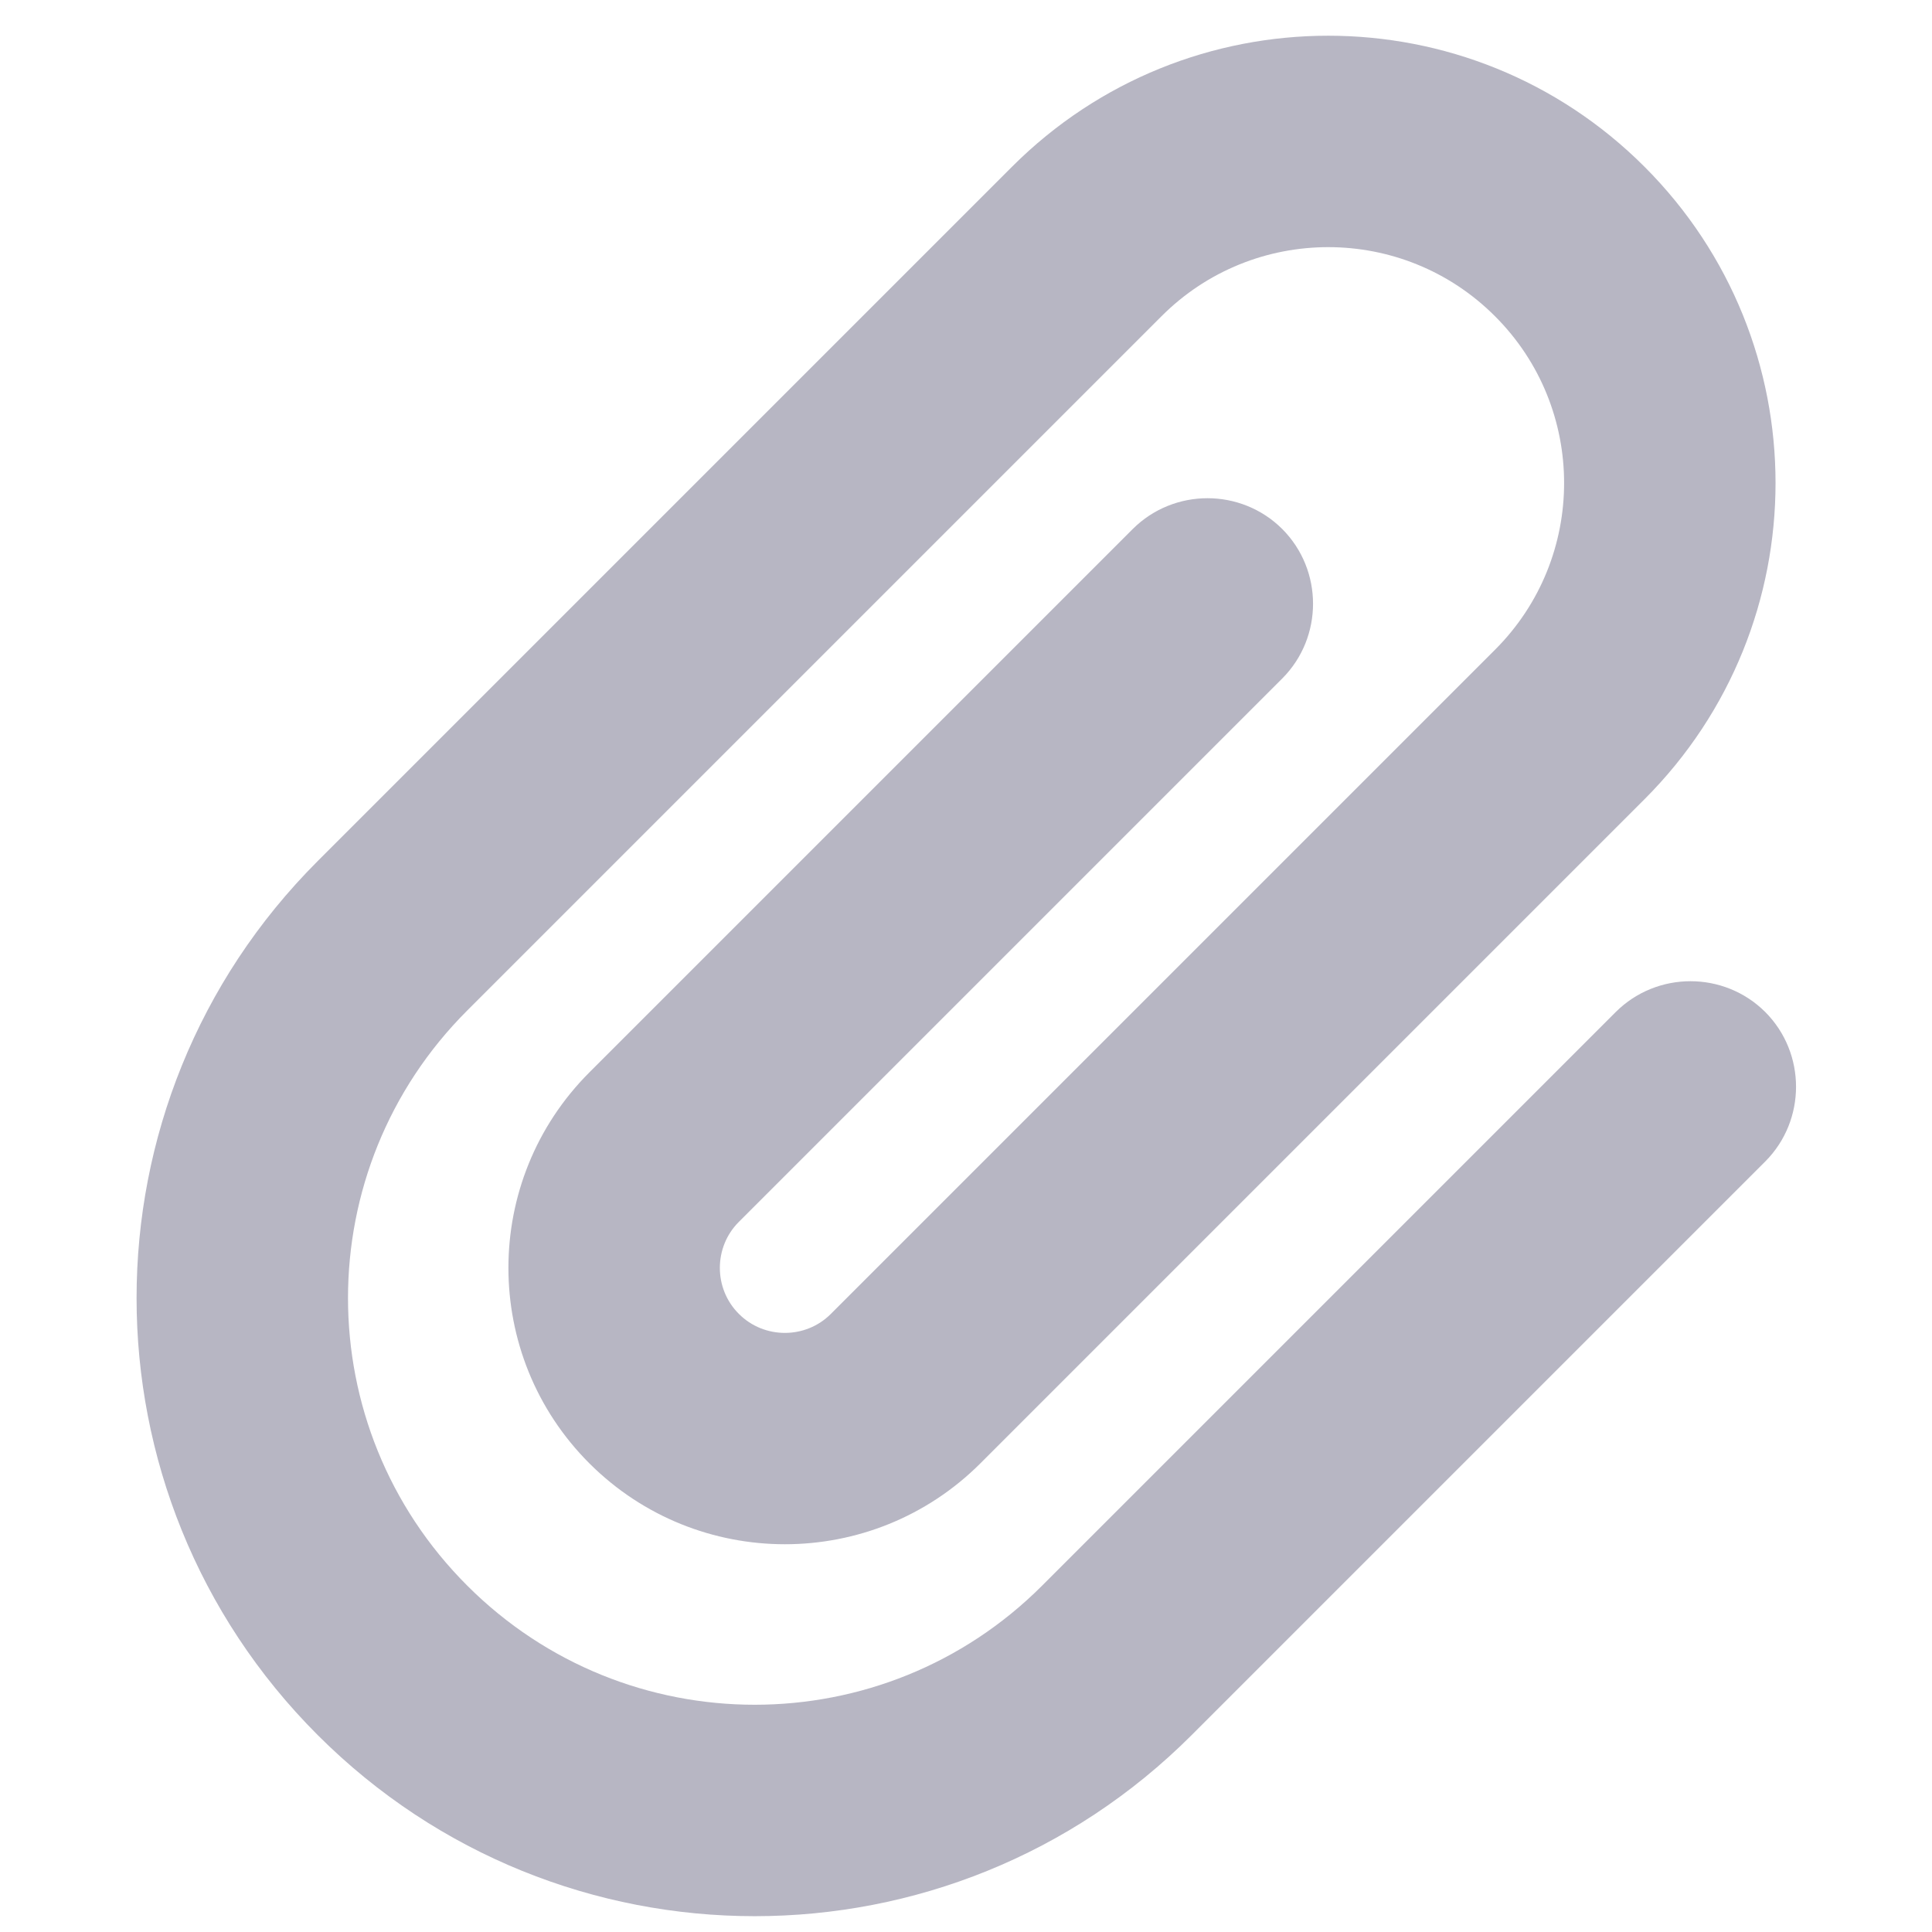 <?xml version="1.0" encoding="UTF-8"?> <svg xmlns="http://www.w3.org/2000/svg" width="16" height="16" viewBox="0 0 16 16" fill="none"><g clip-path="url(#clip0_45_1101)"><path d="M12.381 2.619C11.619 1.856 10.381 1.856 9.619 2.619L3.869 8.369C2.553 9.684 2.553 11.816 3.869 13.131C5.184 14.447 7.316 14.447 8.631 13.131L13.381 8.381C13.722 8.041 14.278 8.041 14.619 8.381C14.959 8.722 14.959 9.278 14.619 9.619L9.869 14.369C7.869 16.369 4.631 16.369 2.631 14.369C0.631 12.369 0.631 9.131 2.631 7.131L8.381 1.381C9.828 -0.066 12.172 -0.066 13.619 1.381C15.066 2.828 15.066 5.172 13.619 6.619L8.119 12.119C7.225 13.012 5.775 13.012 4.881 12.119C3.987 11.225 3.987 9.775 4.881 8.881L9.381 4.381C9.722 4.041 10.278 4.041 10.619 4.381C10.959 4.722 10.959 5.278 10.619 5.619L6.119 10.119C5.909 10.328 5.909 10.672 6.119 10.881C6.328 11.091 6.672 11.091 6.881 10.881L12.381 5.381C13.144 4.619 13.144 3.381 12.381 2.619Z" fill="#B7B6C3"></path></g><defs><clipPath id="clip0_45_1101"><rect width="14" height="16" fill="white" transform="translate(1)"></rect></clipPath></defs></svg> 